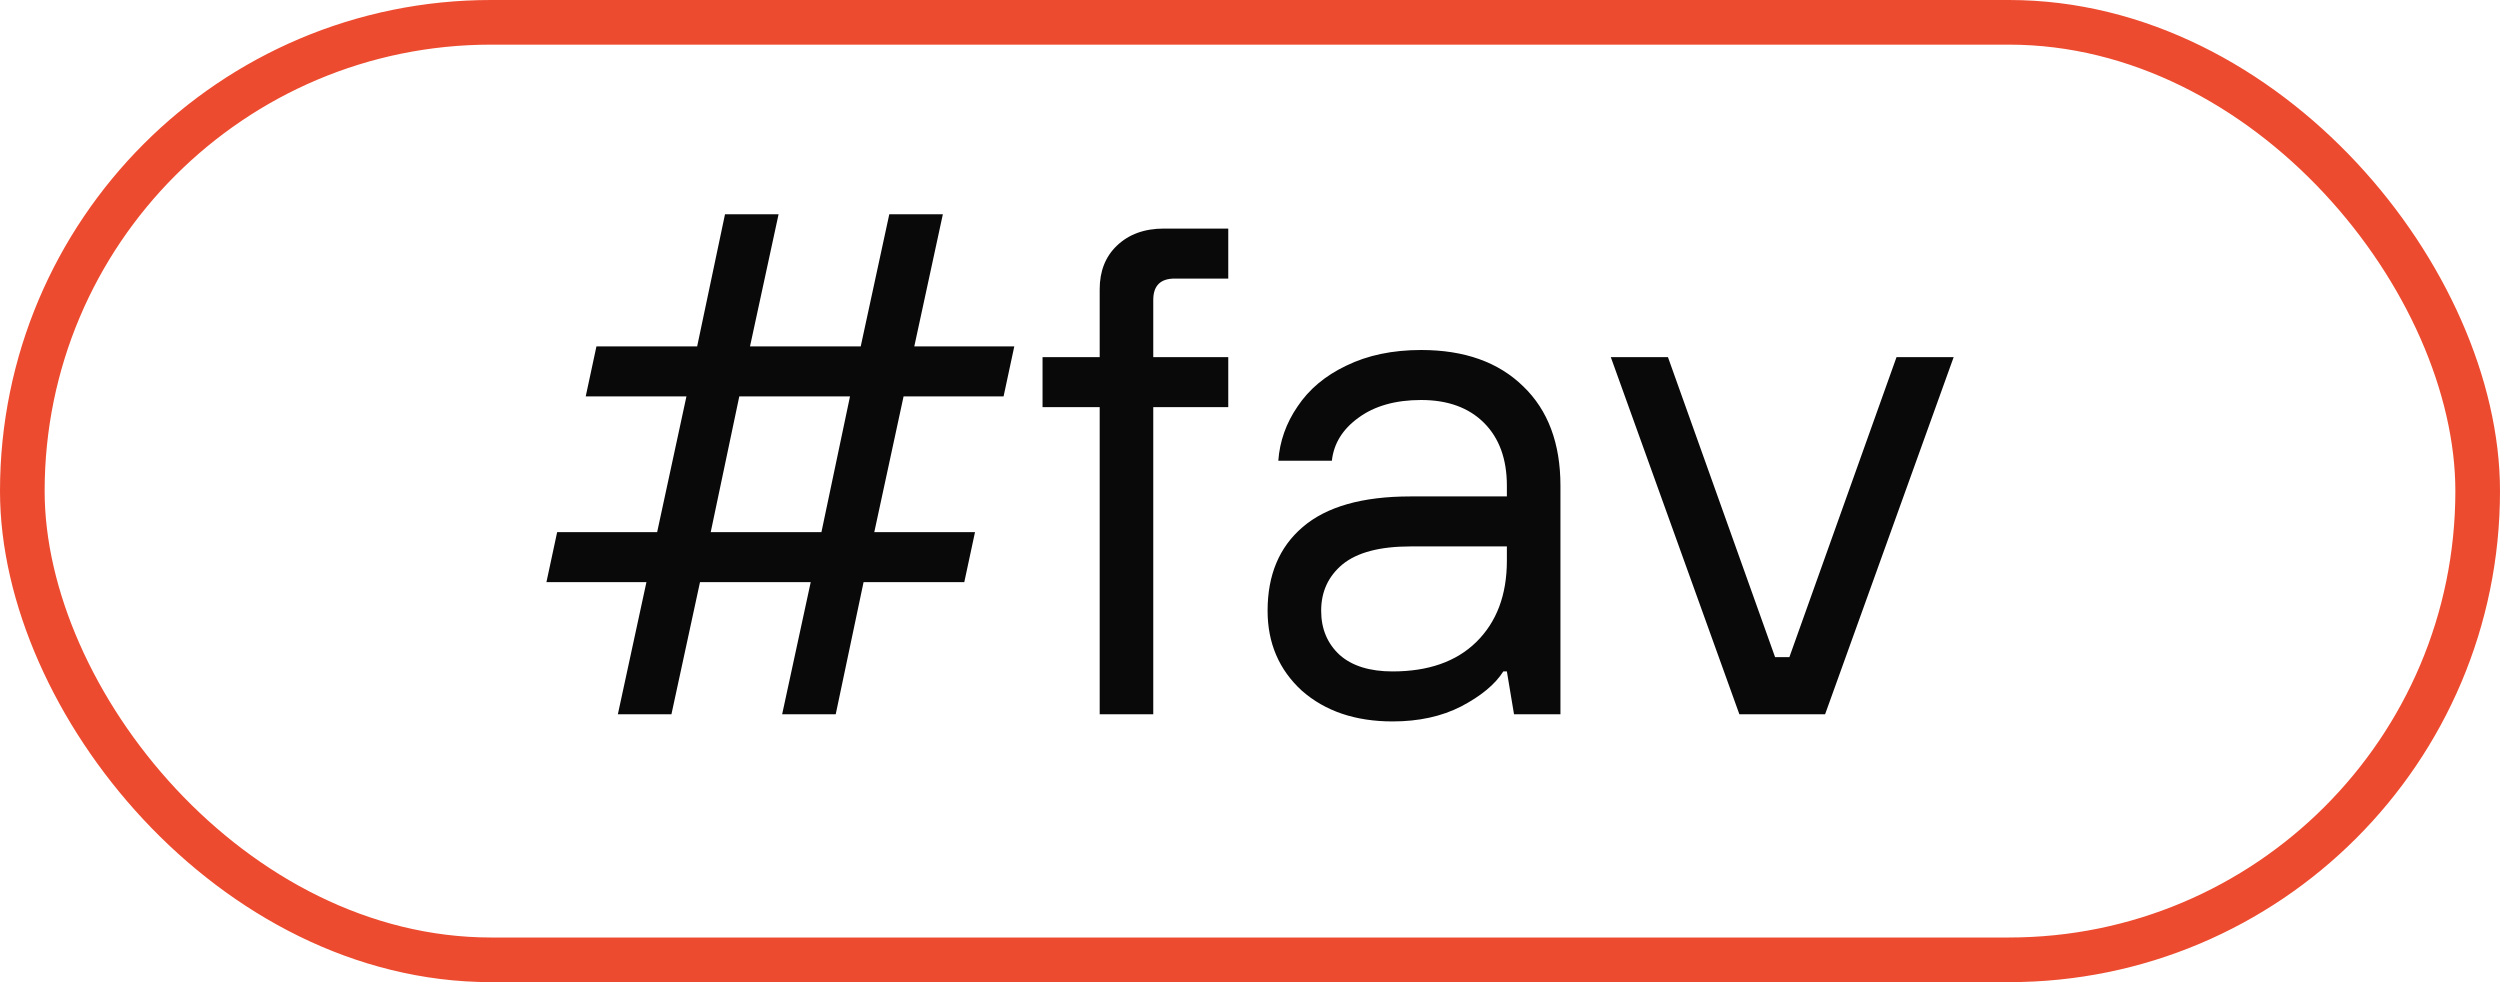 <?xml version="1.0" encoding="UTF-8"?> <svg xmlns="http://www.w3.org/2000/svg" width="56" height="22" viewBox="0 0 56 22" fill="none"><rect x="0.5" y="0.5" width="55" height="21" rx="10.5" stroke="#ED4B2F"></rect><path d="M15.04 16H13.84L14.48 13.04H12.24L12.48 11.92H14.72L15.376 8.88H13.12L13.36 7.76H15.616L16.24 4.8H17.44L16.8 7.76H19.28L19.92 4.8H21.12L20.48 7.76H22.72L22.48 8.88H20.24L19.584 11.92H21.84L21.6 13.04H19.344L18.72 16H17.52L18.16 13.04H15.68L15.04 16ZM16.56 8.88L15.92 11.92H18.4L19.04 8.88H16.56ZM24.633 16V9.12H23.353V8H24.633V6.48C24.633 6.075 24.761 5.749 25.017 5.504C25.284 5.248 25.636 5.12 26.073 5.12H27.513V6.24H26.313C25.993 6.24 25.833 6.4 25.833 6.72V8H27.513V9.12H25.833V16H24.633ZM31.194 16.16C30.362 16.16 29.684 15.931 29.162 15.472C28.65 15.003 28.394 14.405 28.394 13.68C28.394 12.88 28.655 12.256 29.178 11.808C29.711 11.349 30.516 11.12 31.594 11.12H33.754V10.88C33.754 10.283 33.583 9.813 33.242 9.472C32.9 9.131 32.431 8.96 31.834 8.96C31.258 8.96 30.788 9.093 30.426 9.36C30.074 9.616 29.876 9.936 29.834 10.32H28.634C28.666 9.883 28.81 9.477 29.066 9.104C29.322 8.72 29.684 8.416 30.154 8.192C30.634 7.957 31.194 7.84 31.834 7.84C32.804 7.84 33.567 8.112 34.122 8.656C34.676 9.189 34.954 9.931 34.954 10.88V16H33.914L33.754 15.04H33.674C33.492 15.328 33.178 15.589 32.73 15.824C32.292 16.048 31.78 16.16 31.194 16.16ZM31.194 15.04C31.994 15.04 32.618 14.821 33.066 14.384C33.524 13.936 33.754 13.328 33.754 12.56V12.24H31.594C30.911 12.24 30.404 12.373 30.074 12.64C29.754 12.907 29.594 13.253 29.594 13.68C29.594 14.085 29.732 14.416 30.01 14.672C30.287 14.917 30.682 15.04 31.194 15.04ZM40.882 16H38.962L36.082 8H37.362L39.762 14.72H40.082L42.482 8H43.762L40.882 16Z" fill="#090909"></path></svg> 